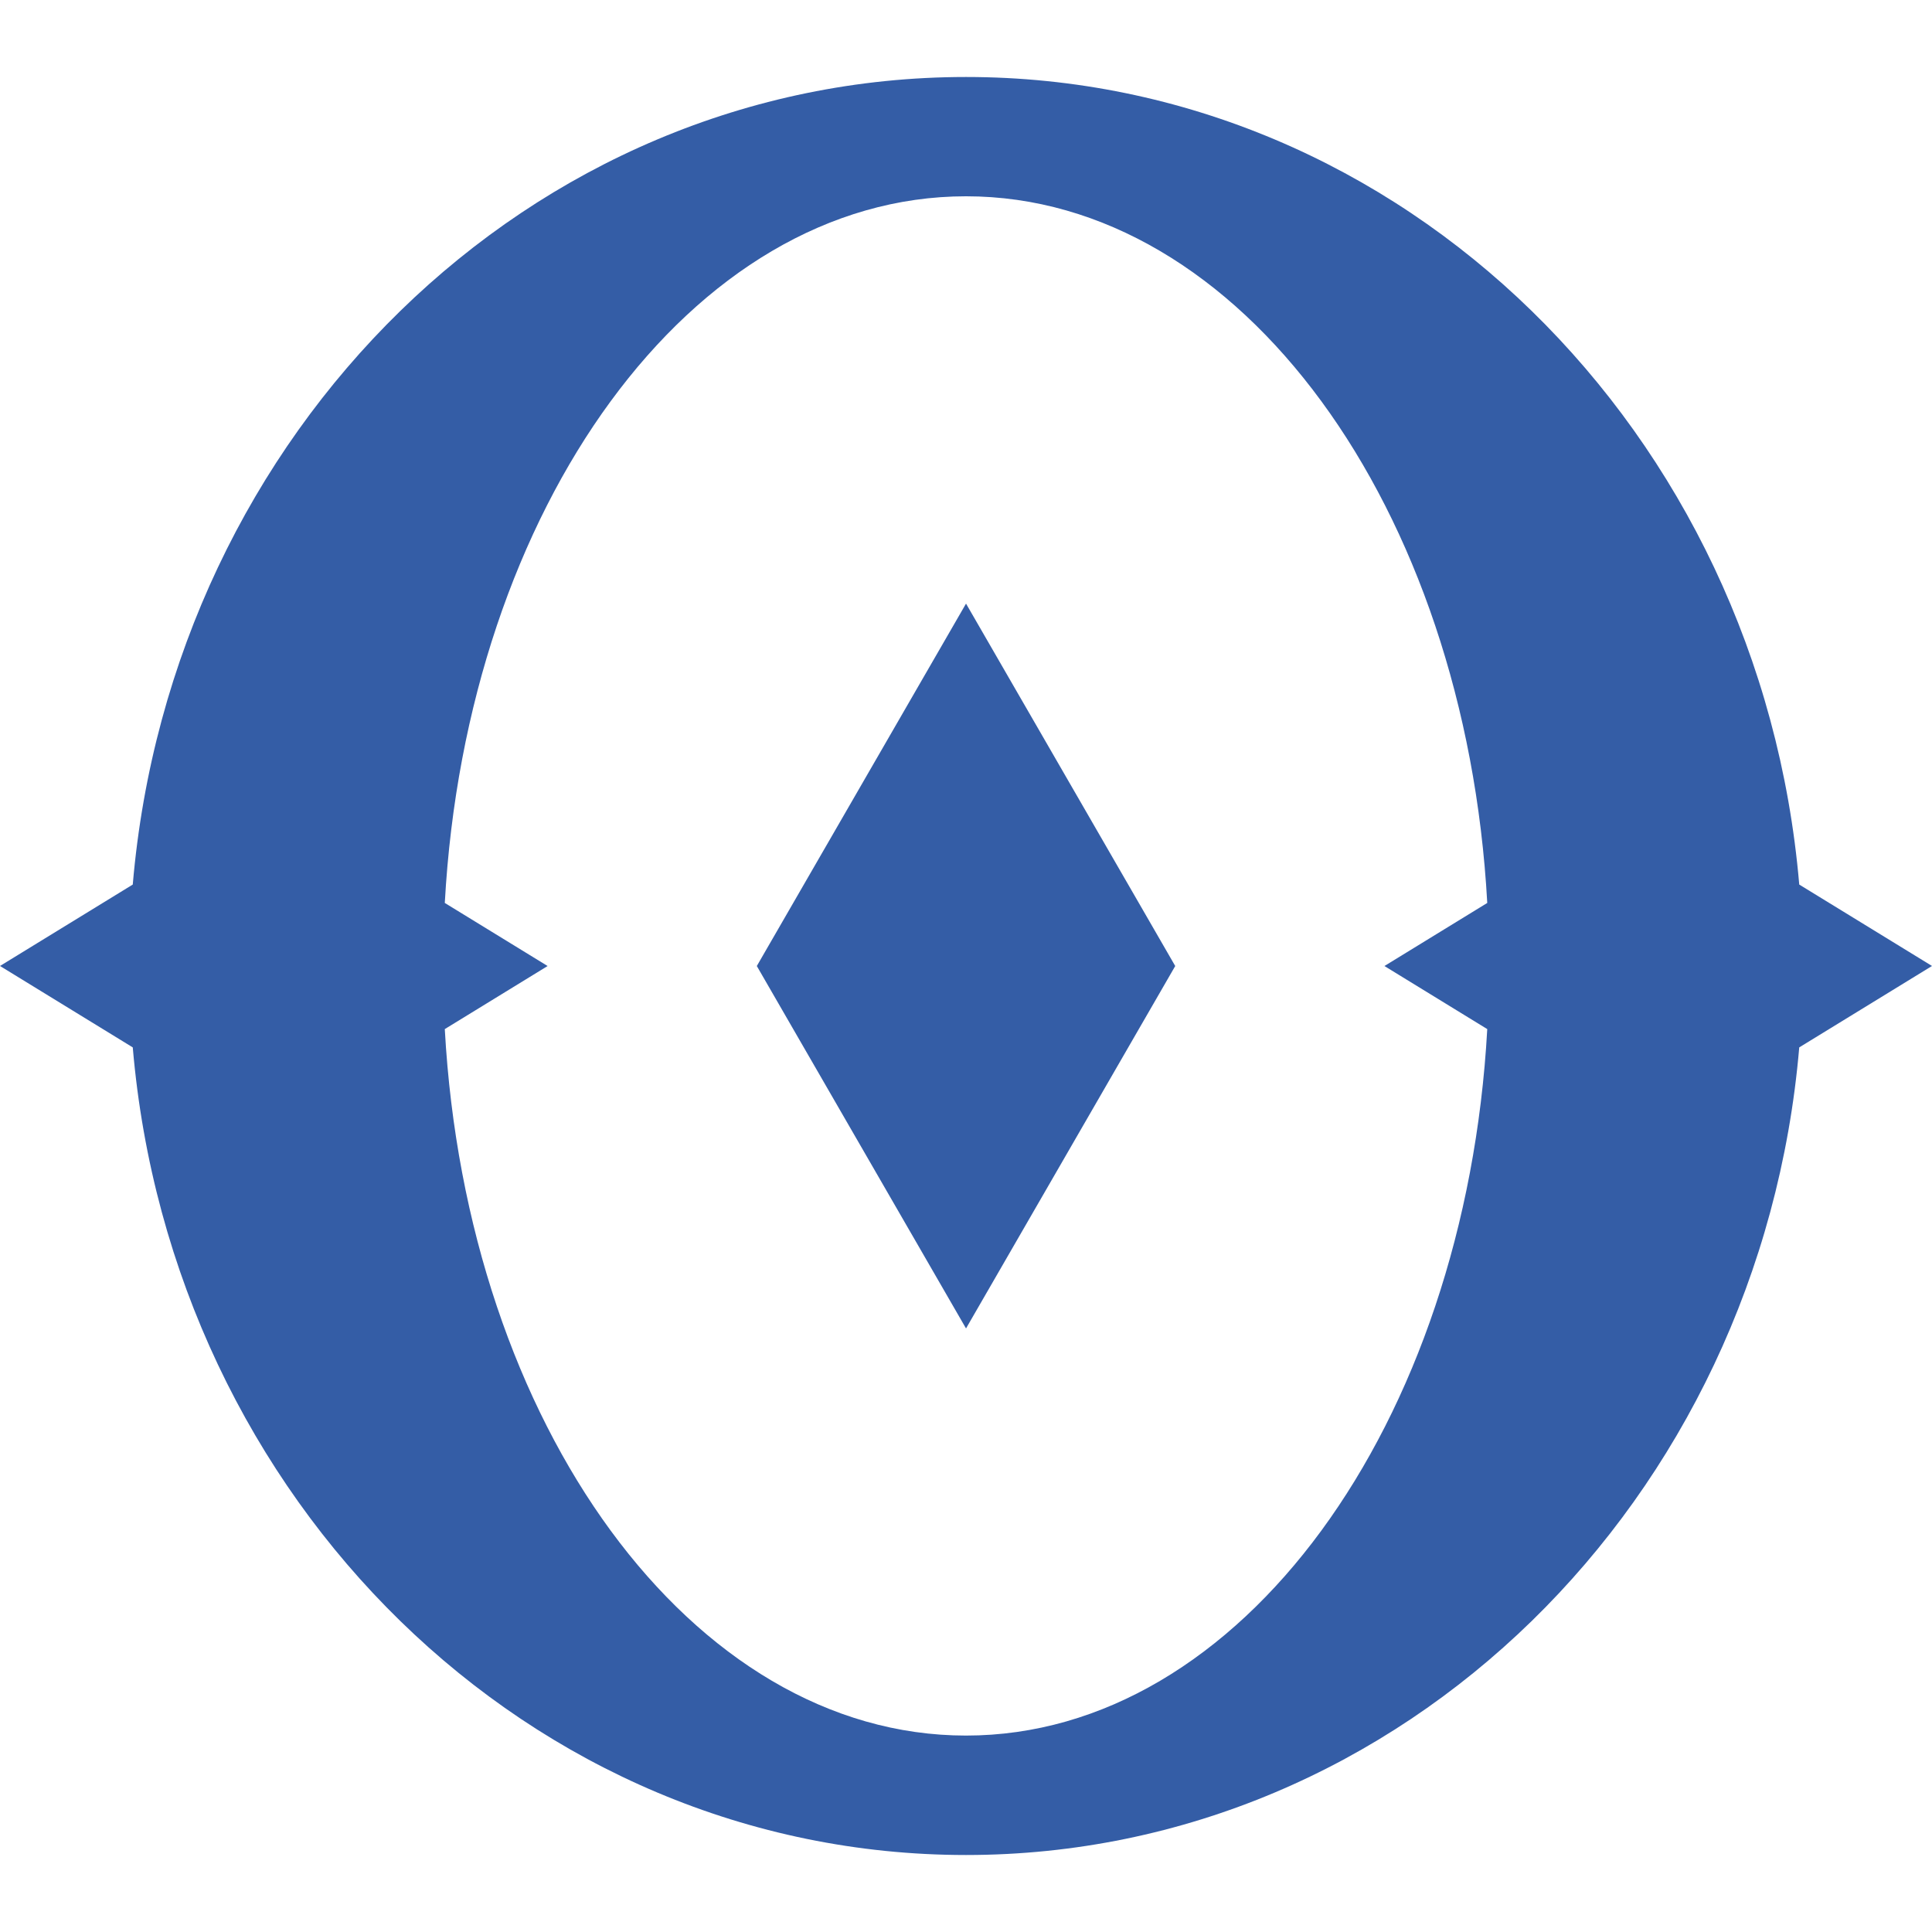 <?xml version="1.0" encoding="UTF-8"?> <svg xmlns="http://www.w3.org/2000/svg" xmlns:xlink="http://www.w3.org/1999/xlink" xmlns:xodm="http://www.corel.com/coreldraw/odm/2003" xml:space="preserve" width="42.333mm" height="42.333mm" version="1.1" style="shape-rendering:geometricPrecision; text-rendering:geometricPrecision; image-rendering:optimizeQuality; fill-rule:evenodd; clip-rule:evenodd" viewBox="0 0 42.333 42.333"> <defs> <style type="text/css"> .fil0 {fill:#345DA6} </style> </defs> <g id="Слой_x0020_1">  <path class="fil0" d="M21.167 1.687c9.56,0 17.409,7.774 18.257,17.695l2.909 1.784 -2.909 1.784c-0.848,9.922 -8.698,17.696 -18.257,17.696 -9.56,0 -17.41,-7.774 -18.258,-17.696l-2.909 -1.784 2.909 -1.784c0.848,-9.922 8.698,-17.695 18.258,-17.695zm0 11.539l4.584 7.941 -4.584 7.941 -4.584 -7.941 4.584 -7.941zm0 24.803c6.012,0 10.942,-6.814 11.421,-15.48l-2.253 -1.382 2.253 -1.382c-0.477,-8.668 -5.408,-15.484 -11.421,-15.484 -6.013,0 -10.944,6.816 -11.421,15.484l2.253 1.382 -2.253 1.382c0.478,8.666 5.409,15.48 11.421,15.48z"></path> </g> </svg> 